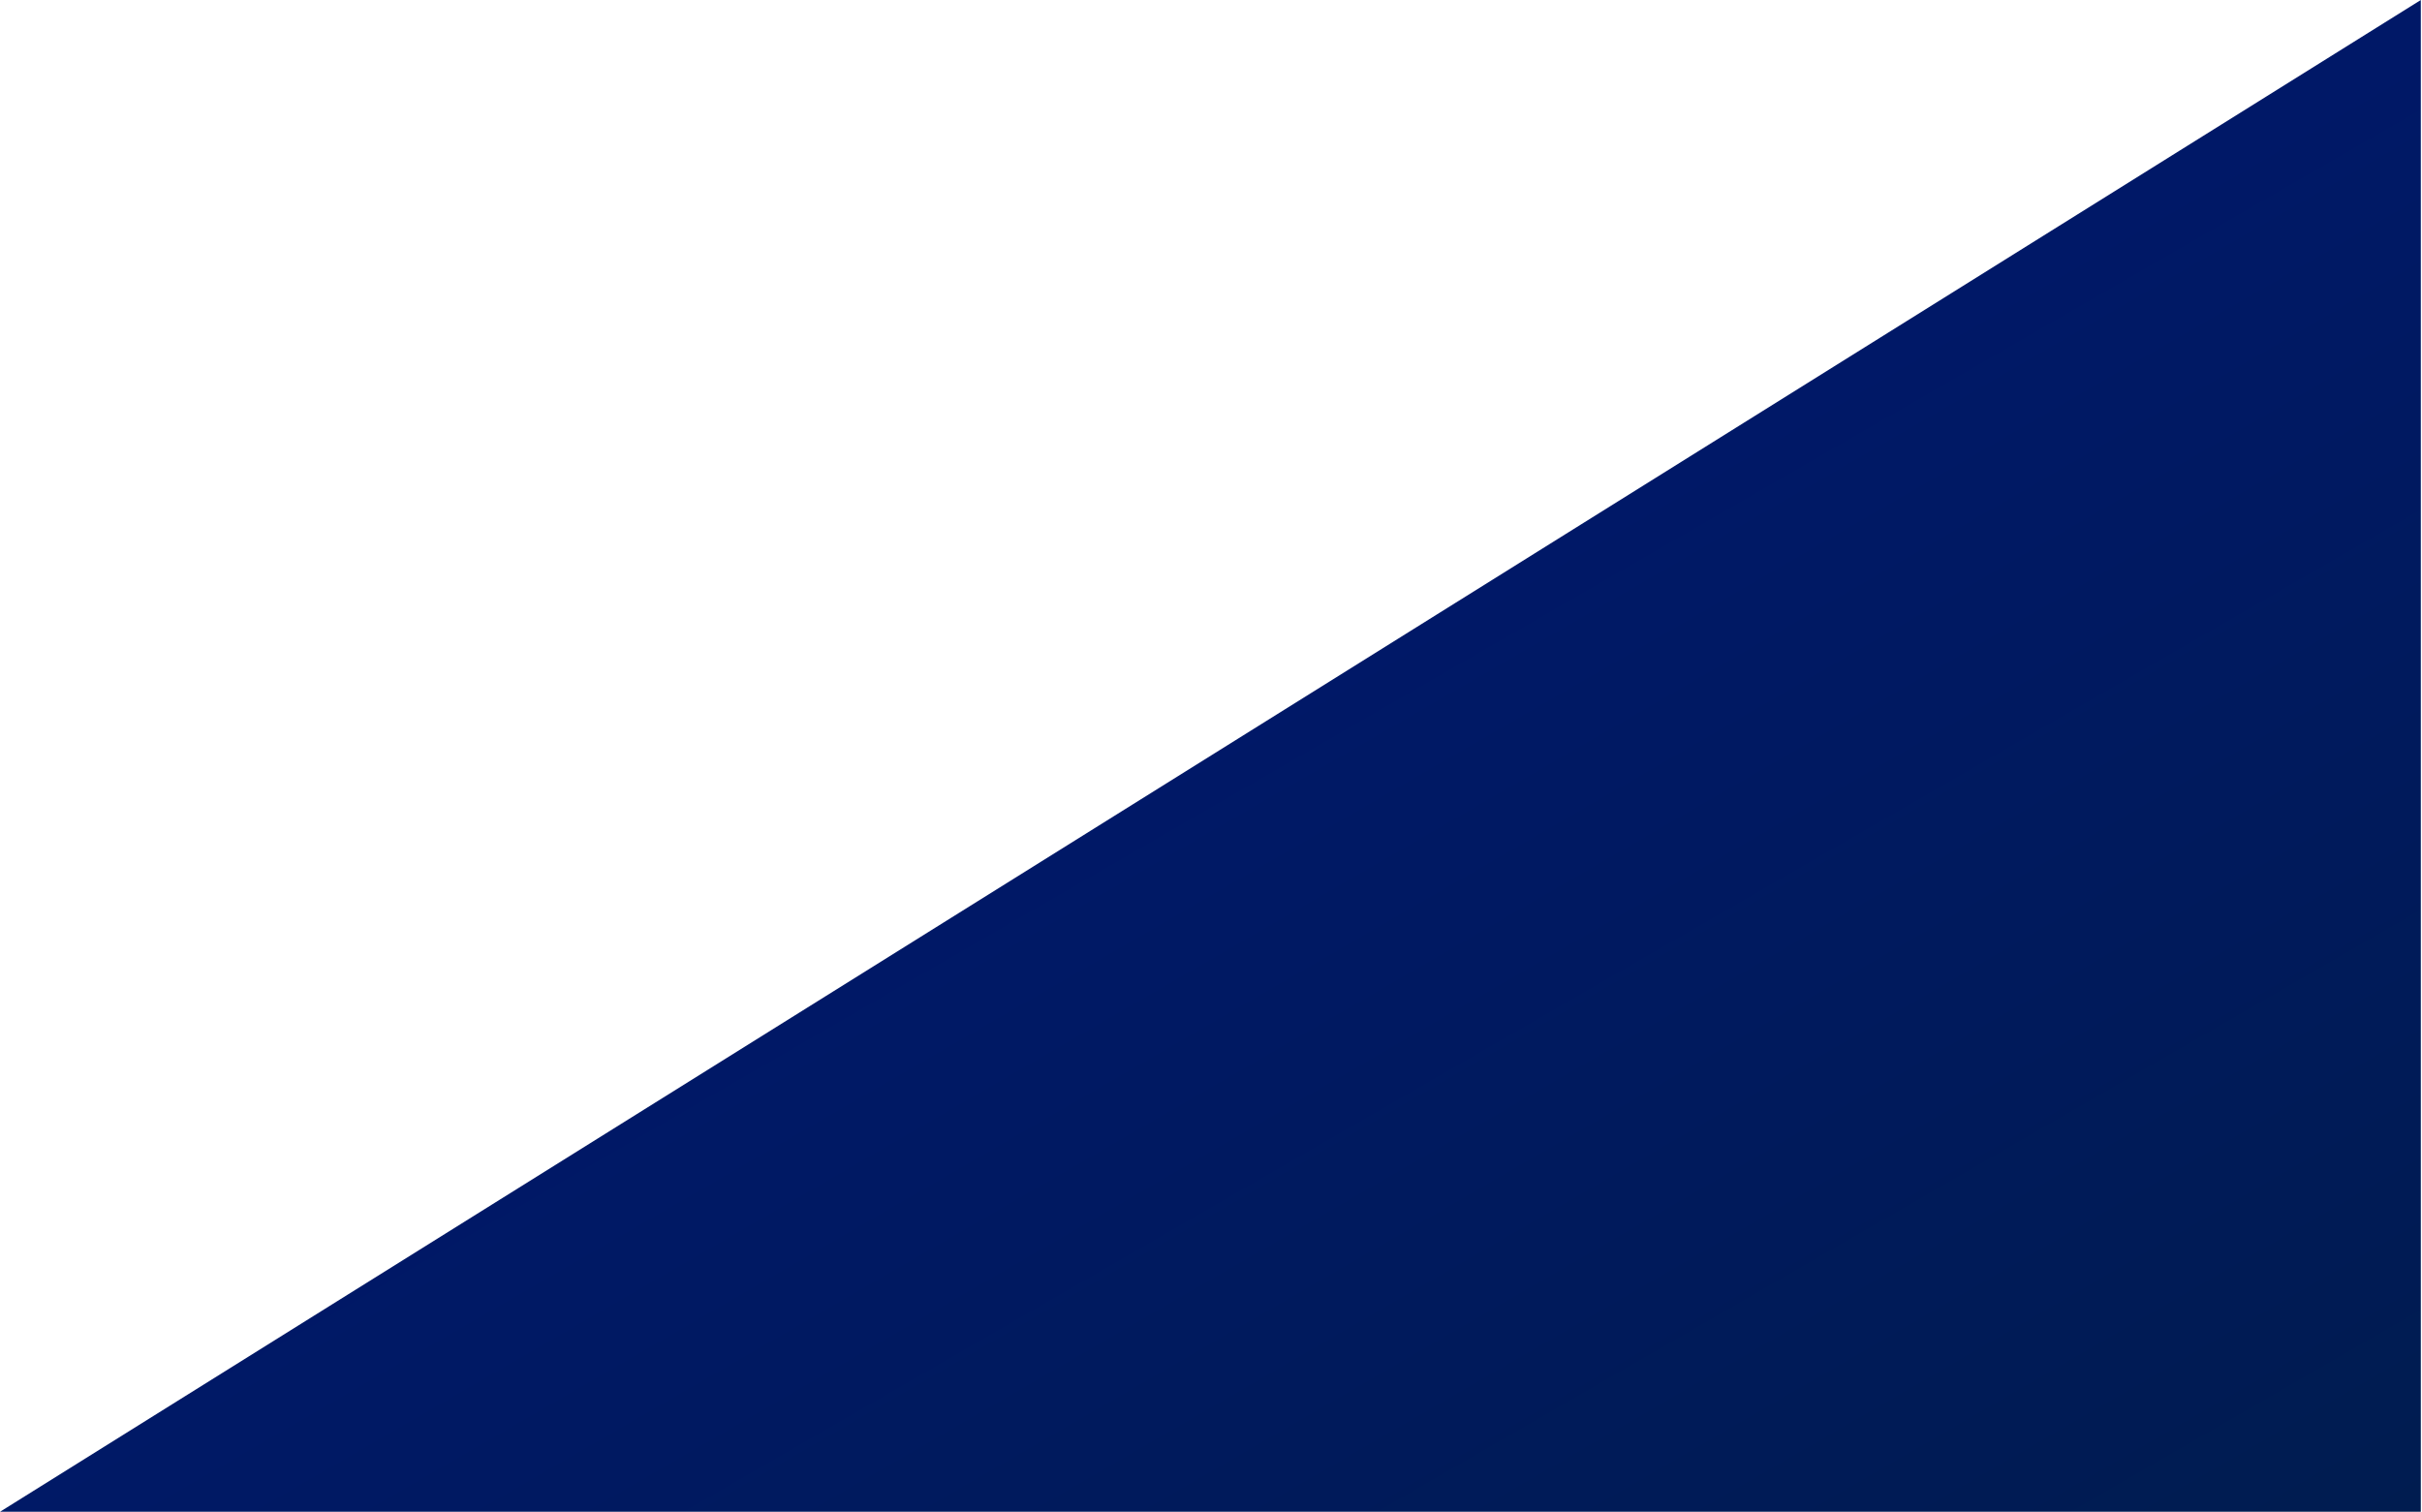 <svg width="1440" height="899" viewBox="0 0 1440 899" xmlns="http://www.w3.org/2000/svg" preserveAspectRatio="none"><title>traingle-header-right</title><defs><linearGradient x1="97.903%" y1="101.432%" x2="45.094%" y2="44.773%" id="a"><stop stop-color="#001C50" offset="0%"/><stop stop-color="#001869" offset="100%"/></linearGradient></defs><path fill="url(#a)" d="M0 899h1439.298V0z" fill-rule="evenodd"/></svg>